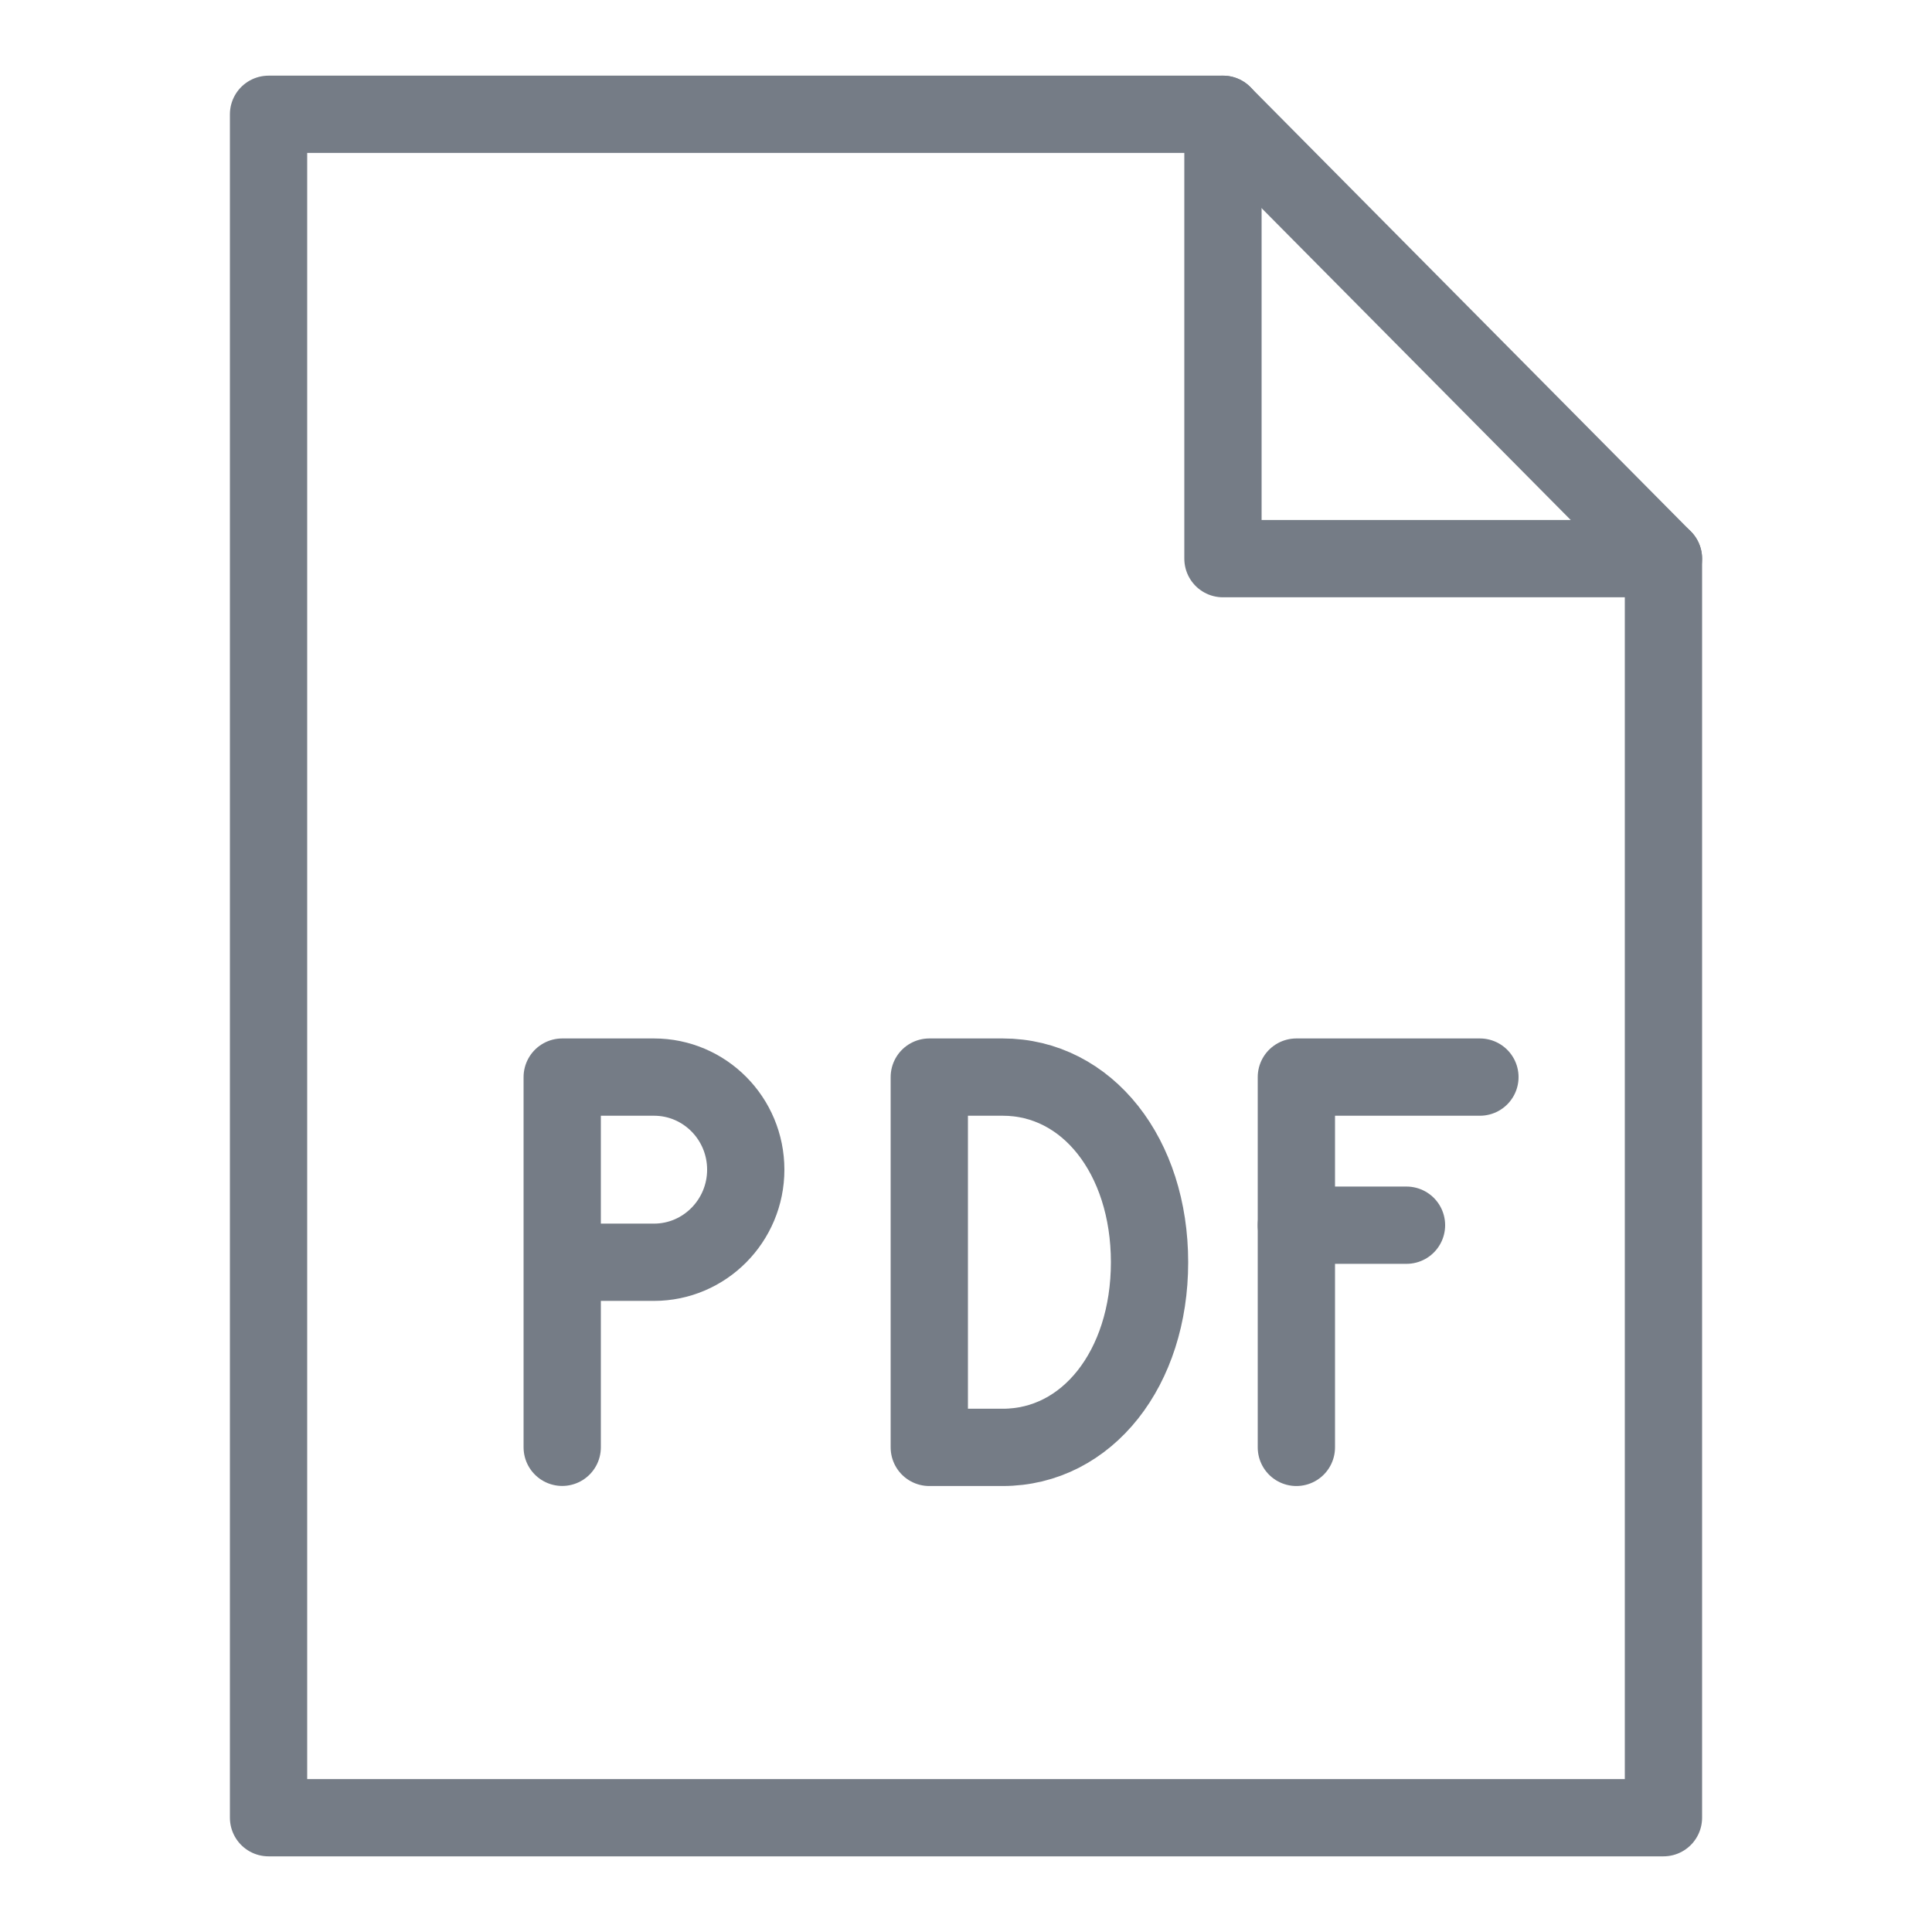 <?xml version="1.0" encoding="UTF-8"?>
<svg width="50px" height="50px" viewBox="0 0 50 50" version="1.1" xmlns="http://www.w3.org/2000/svg" xmlns:xlink="http://www.w3.org/1999/xlink">
    <!-- Generator: Sketch 54.1 (76490) - https://sketchapp.com -->
    <title>Icon/Document/PDF@1x</title>
    <desc>Created with Sketch.</desc>
    <g id="Icon/Document/PDF" stroke="none" stroke-width="1" fill="none" fill-rule="evenodd">
        <g transform="translate(2, 2)">
            <g id="Outline_Icons" transform="translate(4, 0)" stroke="#757C86" stroke-linecap="round" stroke-linejoin="round" stroke-width="2">
                <polyline id="Path" points="25.65 0.958 25.65 12.458 37.05 12.458"></polyline>
                <g id="Group">
                    <polygon id="Path" points="37.05 45.042 0.95 45.042 0.95 0.958 25.65 0.958 37.05 12.458"></polygon>
                    <path d="M18.05,35.458 L18.05,25.875 L19.95,25.875 C22.139,25.875 23.75,27.922 23.75,30.667 C23.75,33.411 22.139,35.458 19.95,35.458 L18.05,35.458 Z" id="Path"></path>
                    <polyline id="Path" points="27.55 35.458 27.55 25.875 32.3 25.875"></polyline>
                    <path d="M27.55,29.708 L30.4,29.708" id="Path"></path>
                    <path d="M8.55,35.456 L8.55,25.875 L10.925,25.875 C12.236,25.875 13.3,26.946 13.3,28.271 C13.3,29.591 12.236,30.667 10.925,30.667 L8.55,30.667" id="Path"></path>
                </g>
            </g>
            <g id="Invisible_Shape">
                <rect id="Rectangle" x="0" y="0" width="46" height="46"></rect>
            </g>
        </g>
    </g>
</svg>